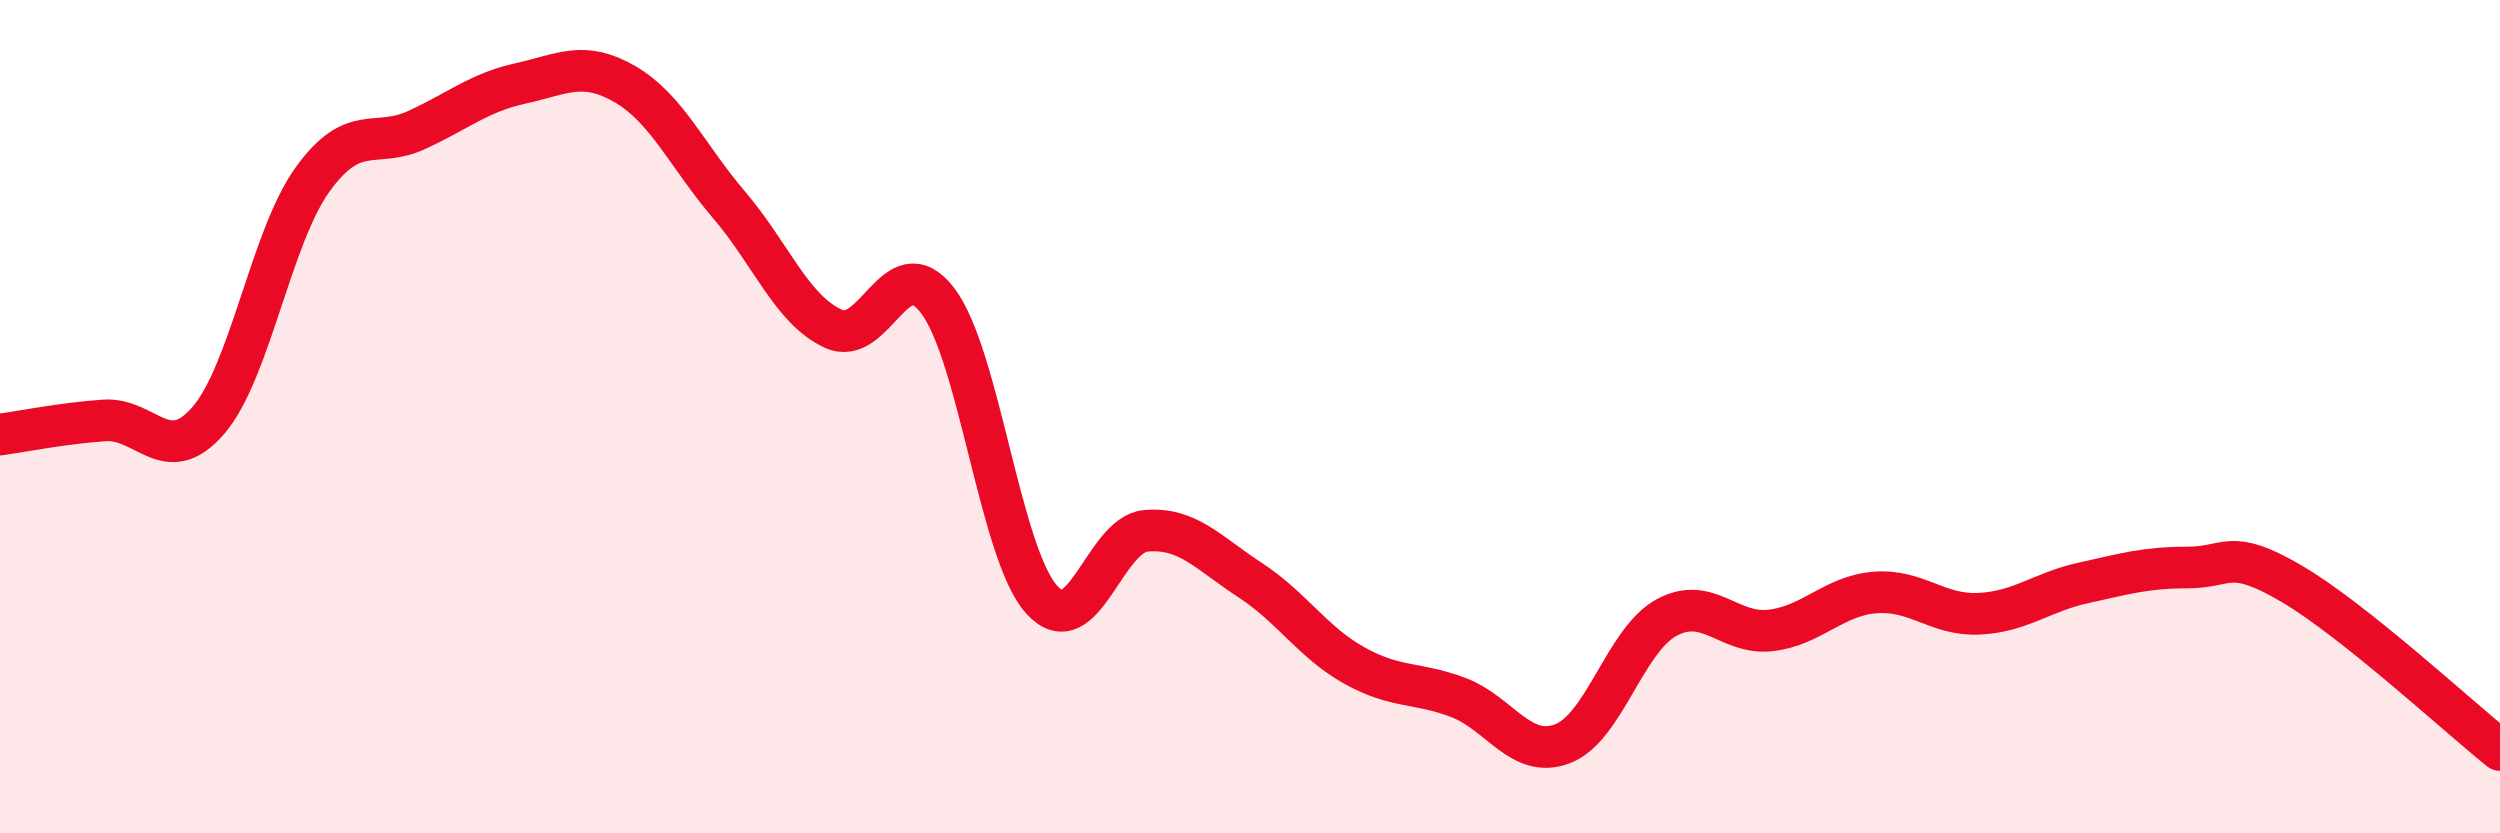 
    <svg width="60" height="20" viewBox="0 0 60 20" xmlns="http://www.w3.org/2000/svg">
      <path
        d="M 0,10.43 C 0.5,10.36 1.5,10.16 2.5,10.09 C 3.5,10.02 4,11.25 5,10.09 C 6,8.93 6.5,5.7 7.5,4.31 C 8.5,2.92 9,3.58 10,3.12 C 11,2.66 11.5,2.22 12.5,2 C 13.5,1.78 14,1.44 15,2.02 C 16,2.6 16.5,3.75 17.5,4.92 C 18.5,6.09 19,7.43 20,7.89 C 21,8.35 21.5,5.91 22.5,7.21 C 23.5,8.51 24,13.28 25,14.39 C 26,15.5 26.5,12.83 27.5,12.74 C 28.5,12.65 29,13.27 30,13.92 C 31,14.57 31.5,15.41 32.5,15.97 C 33.5,16.53 34,16.36 35,16.74 C 36,17.12 36.5,18.23 37.5,17.85 C 38.5,17.47 39,15.36 40,14.82 C 41,14.28 41.5,15.25 42.5,15.13 C 43.5,15.01 44,14.3 45,14.22 C 46,14.14 46.5,14.78 47.5,14.73 C 48.5,14.68 49,14.21 50,13.99 C 51,13.77 51.5,13.62 52.5,13.62 C 53.5,13.62 53.5,13.13 55,14.01 C 56.5,14.89 59,17.2 60,18L60 20L0 20Z"
        fill="#EB0A25"
        opacity="0.1"
        stroke-linecap="round"
        stroke-linejoin="round"
      />
      <path
        d="M 0,10.43 C 0.5,10.36 1.5,10.16 2.5,10.09 C 3.5,10.02 4,11.25 5,10.09 C 6,8.93 6.5,5.7 7.5,4.31 C 8.5,2.92 9,3.58 10,3.12 C 11,2.66 11.5,2.22 12.5,2 C 13.5,1.78 14,1.44 15,2.02 C 16,2.6 16.5,3.75 17.5,4.92 C 18.5,6.09 19,7.43 20,7.89 C 21,8.35 21.5,5.91 22.5,7.21 C 23.5,8.51 24,13.28 25,14.39 C 26,15.5 26.5,12.83 27.5,12.74 C 28.5,12.65 29,13.27 30,13.92 C 31,14.57 31.5,15.41 32.5,15.97 C 33.5,16.53 34,16.36 35,16.74 C 36,17.12 36.5,18.23 37.5,17.85 C 38.5,17.47 39,15.36 40,14.82 C 41,14.28 41.5,15.25 42.5,15.13 C 43.5,15.01 44,14.3 45,14.22 C 46,14.14 46.5,14.78 47.5,14.73 C 48.5,14.68 49,14.21 50,13.99 C 51,13.77 51.5,13.62 52.5,13.62 C 53.5,13.62 53.5,13.13 55,14.01 C 56.5,14.89 59,17.2 60,18"
        stroke="#EB0A25"
        stroke-width="1"
        fill="none"
        stroke-linecap="round"
        stroke-linejoin="round"
      />
    </svg>
  